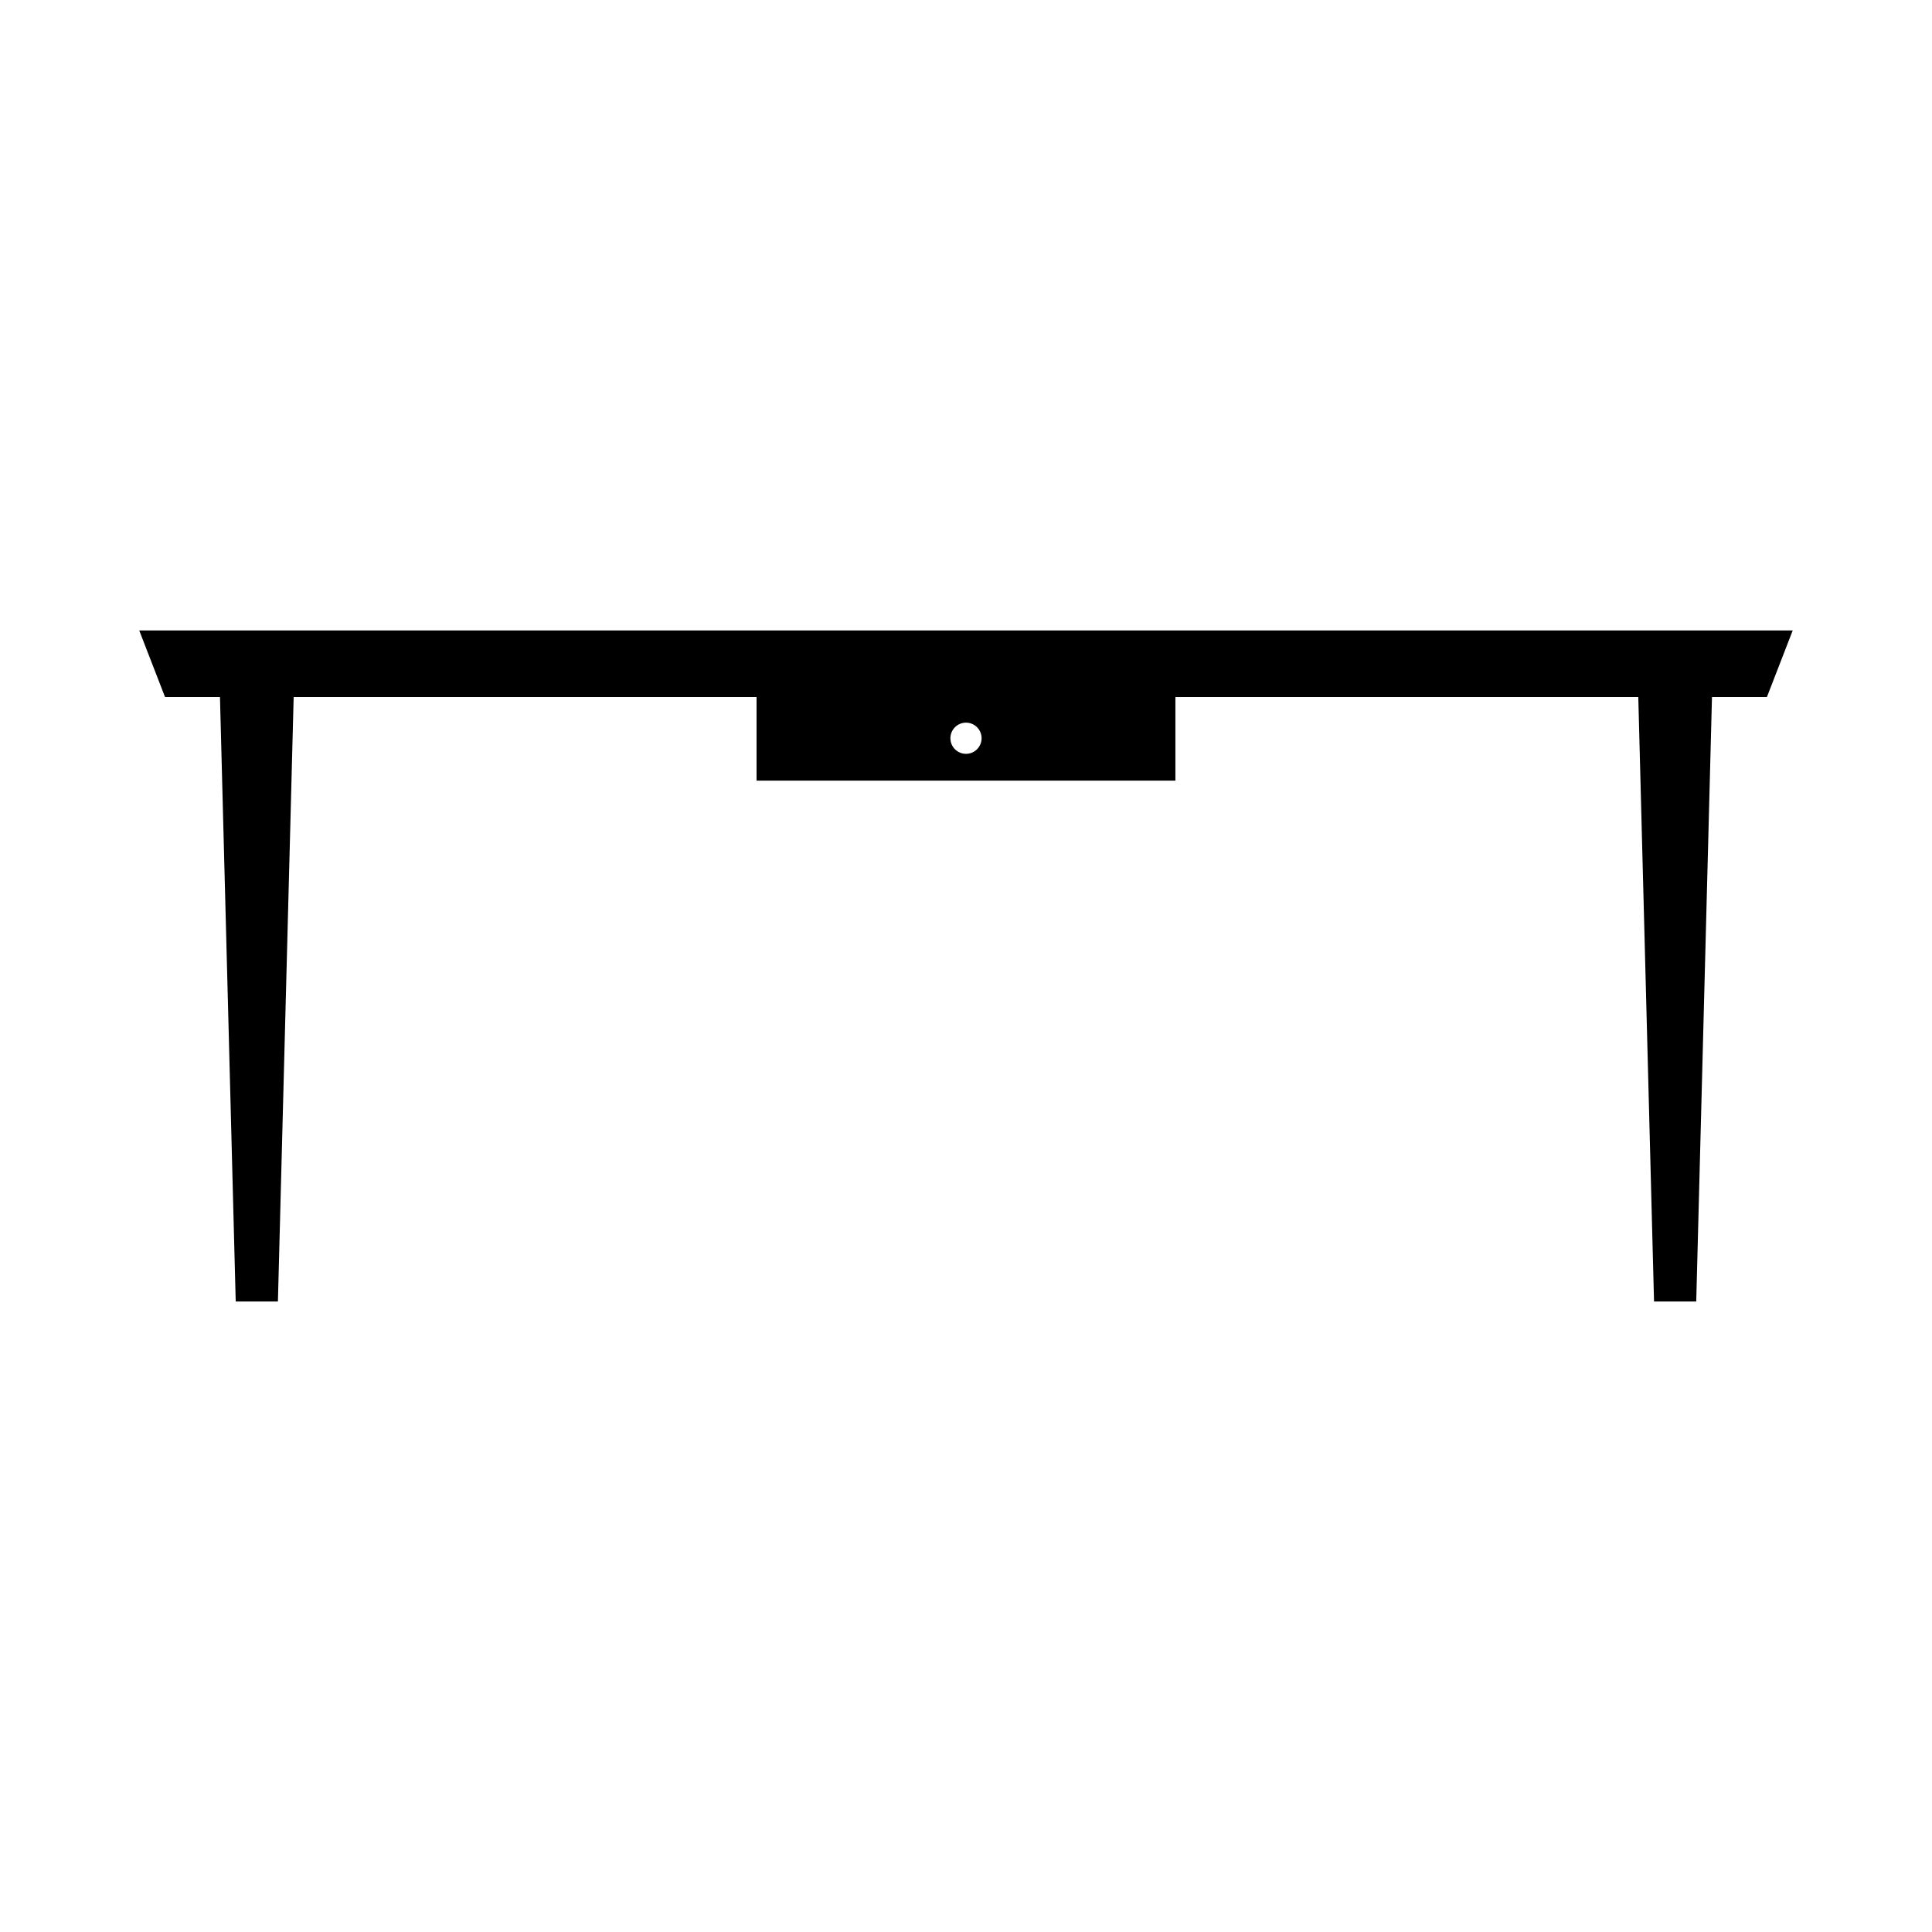 <?xml version="1.0" encoding="UTF-8"?>
<!-- Uploaded to: ICON Repo, www.iconrepo.com, Generator: ICON Repo Mixer Tools -->
<svg fill="#000000" width="800px" height="800px" version="1.1" viewBox="144 144 512 512" xmlns="http://www.w3.org/2000/svg">
 <path d="m180.9 311.08 6.84 17.652h14.555l4.172 160.18h11.184l4.172-160.18h122.67v22.137h111v-22.137h122.67l4.172 160.18h11.184l4.172-160.18h14.555l6.84-17.652zm219.1 32.695c-2.281 0-4.133-1.848-4.133-4.133 0-2.281 1.848-4.133 4.133-4.133 2.281 0 4.133 1.848 4.133 4.133-0.004 2.285-1.852 4.133-4.133 4.133z"/>
</svg>